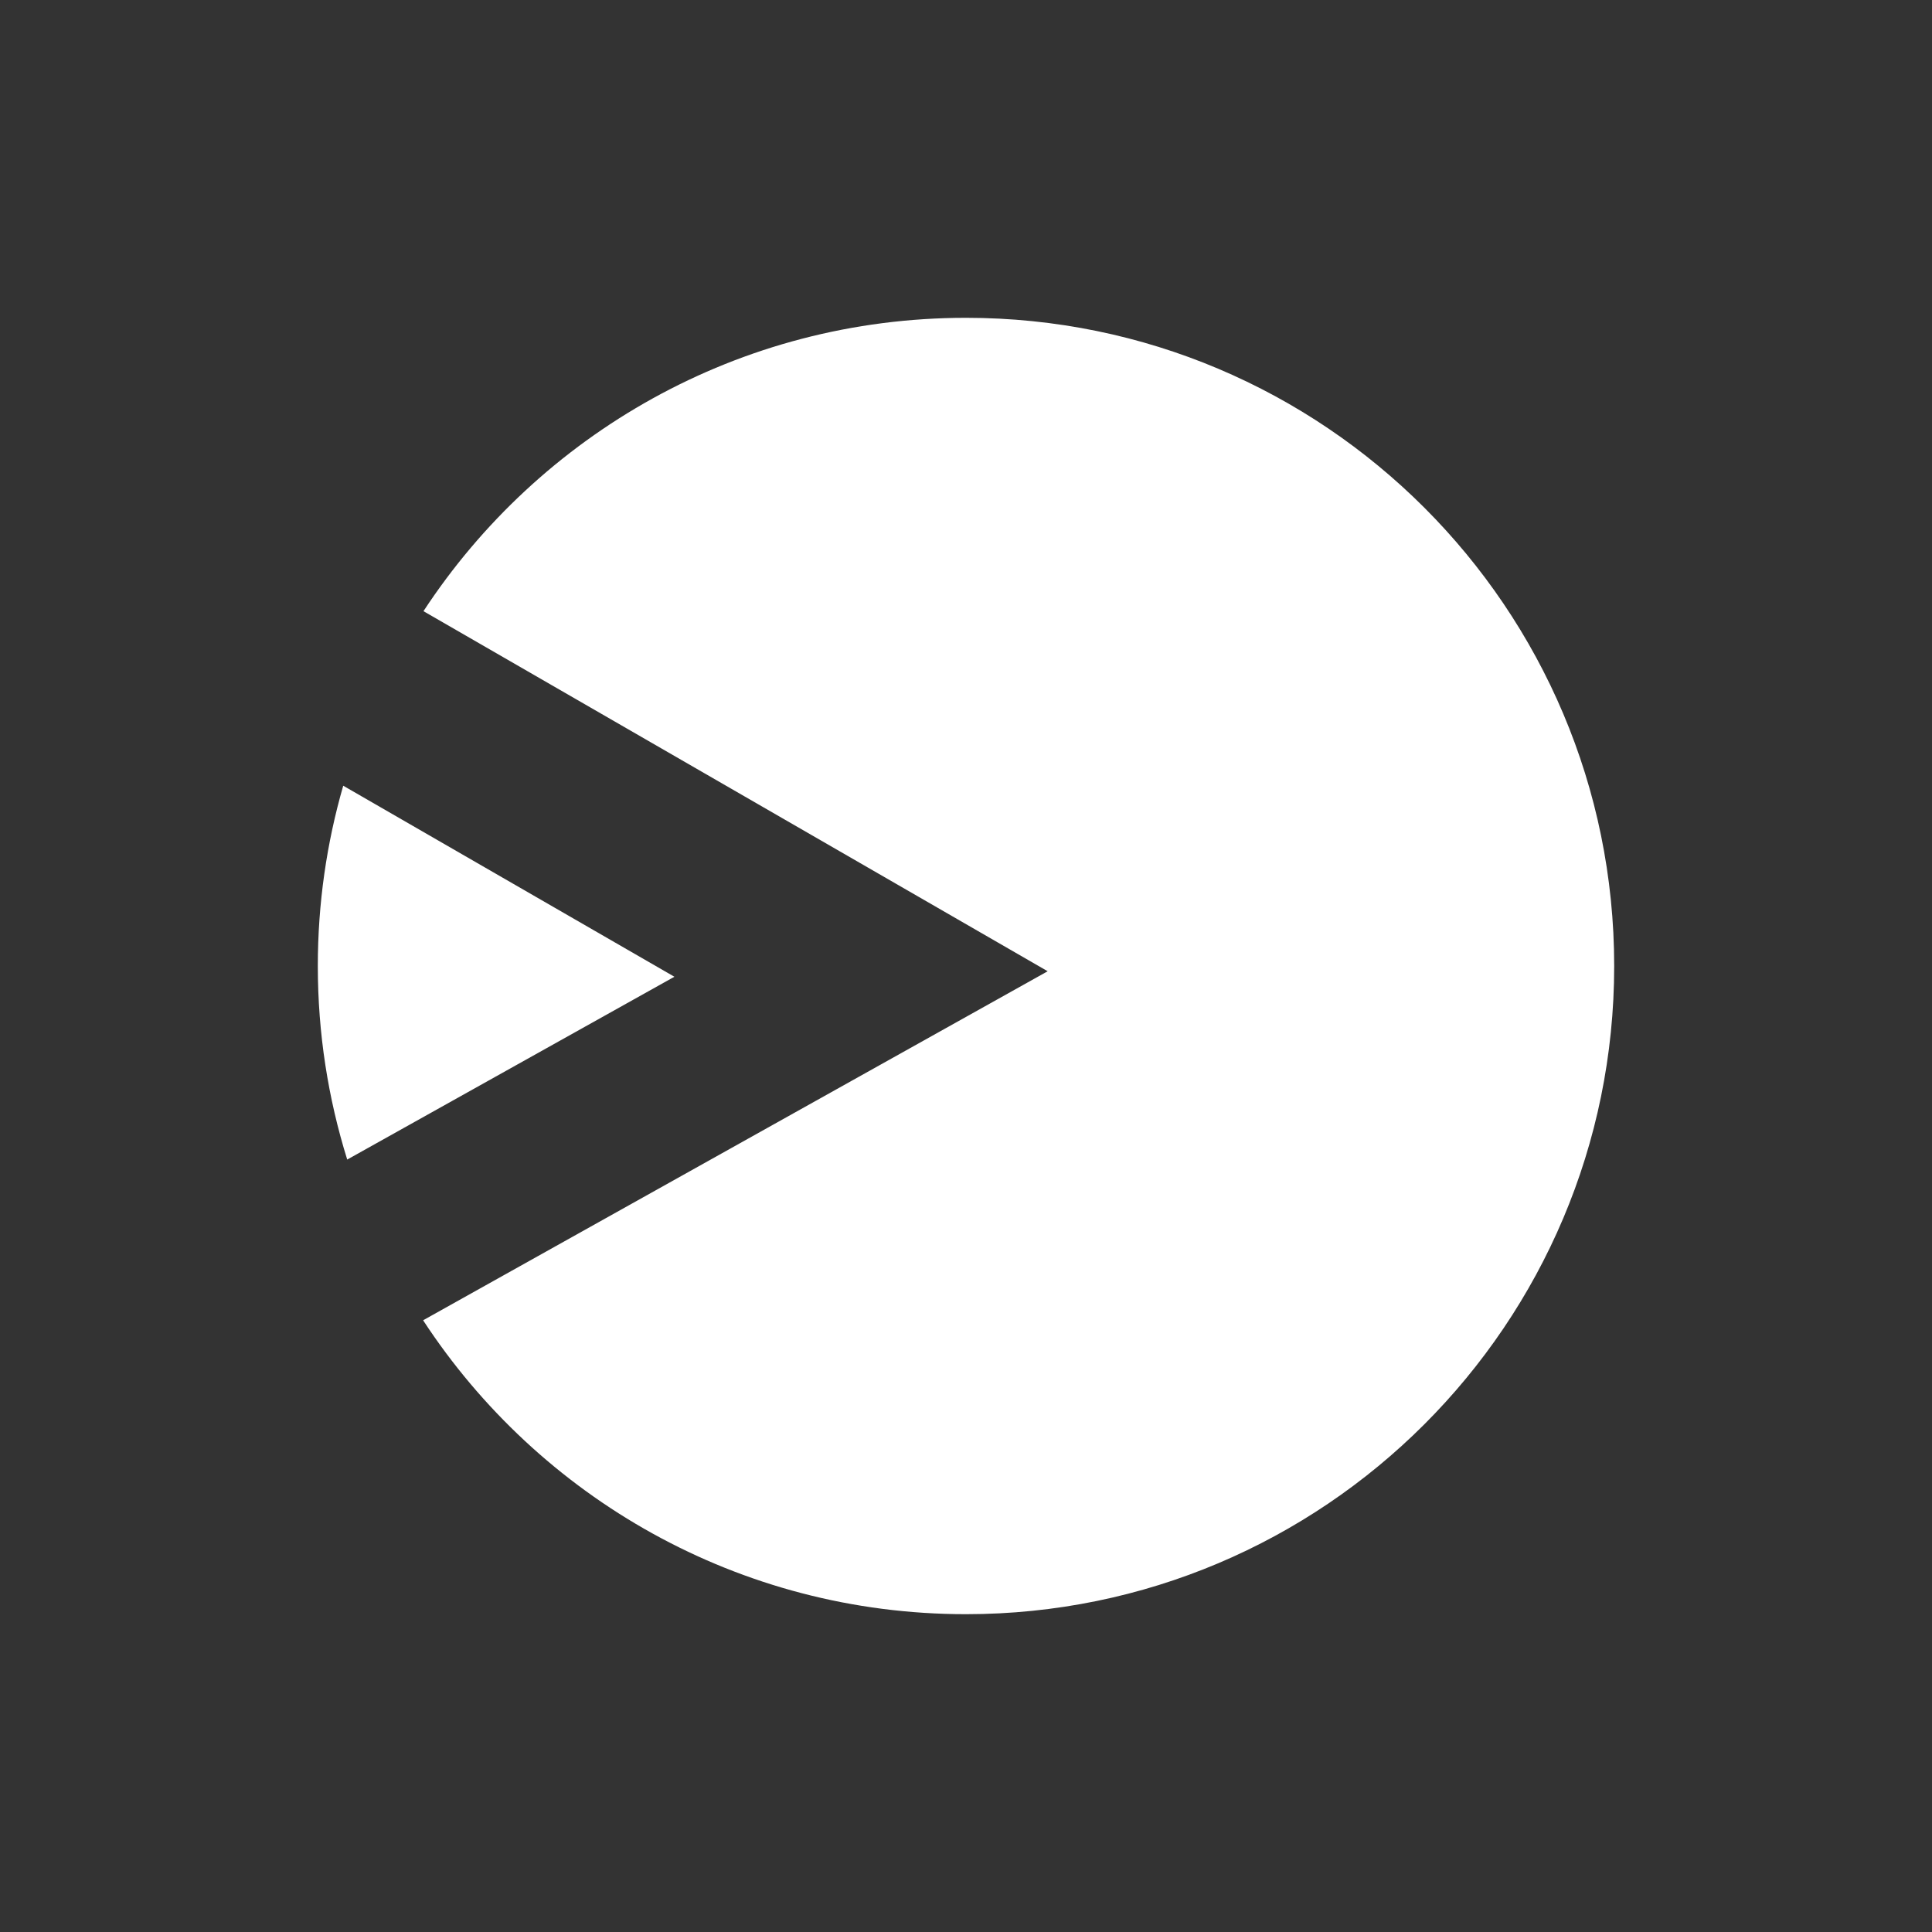 <svg id="eBMvg3mNkZF1" xmlns="http://www.w3.org/2000/svg" xmlns:xlink="http://www.w3.org/1999/xlink" viewBox="0 0 32 32" shape-rendering="geometricPrecision" text-rendering="geometricPrecision" project-id="e14bca2cddc4456ba8b4d73840369c0b" export-id="17eef6b8ed524e8eb4f82d26ec7acb02" cached="false"><rect x="0" y="0" width="32" height="32" fill="#333333" stroke="none"/><g transform="translate(0.142 0.065)"><path d="" fill="none" stroke="#3f5787" stroke-width="0.5"/><path d="" fill="none" stroke="#3f5787" stroke-width="0.5"/><path d="" transform="translate(0 0)" fill="none" stroke="#3f5787" stroke-width="0.5"/></g><g transform="translate(6.633 -2.073)"><path d="" fill="none" stroke="#3f5787" stroke-width="0.5"/><path d="" fill="none" stroke="#3f5787" stroke-width="0.5"/><path d="" transform="translate(0 0)" fill="none" stroke="#3f5787" stroke-width="0.5"/></g><path d="M5.264,16c0-1.036.147-2.038.421-2.986l5.485,3.164L5.751,19.206C5.435,18.193,5.264,17.117,5.264,16ZM16,5.264c5.929,0,10.736,4.807,10.736,10.736s-4.807,10.736-10.736,10.736c-3.764,0-7.075-1.937-8.992-4.868l10.345-5.781L7.014,10.123C8.932,7.197,12.24,5.264,16,5.264v0Z" transform="translate(0 0)" fill="#fff"/></svg>
